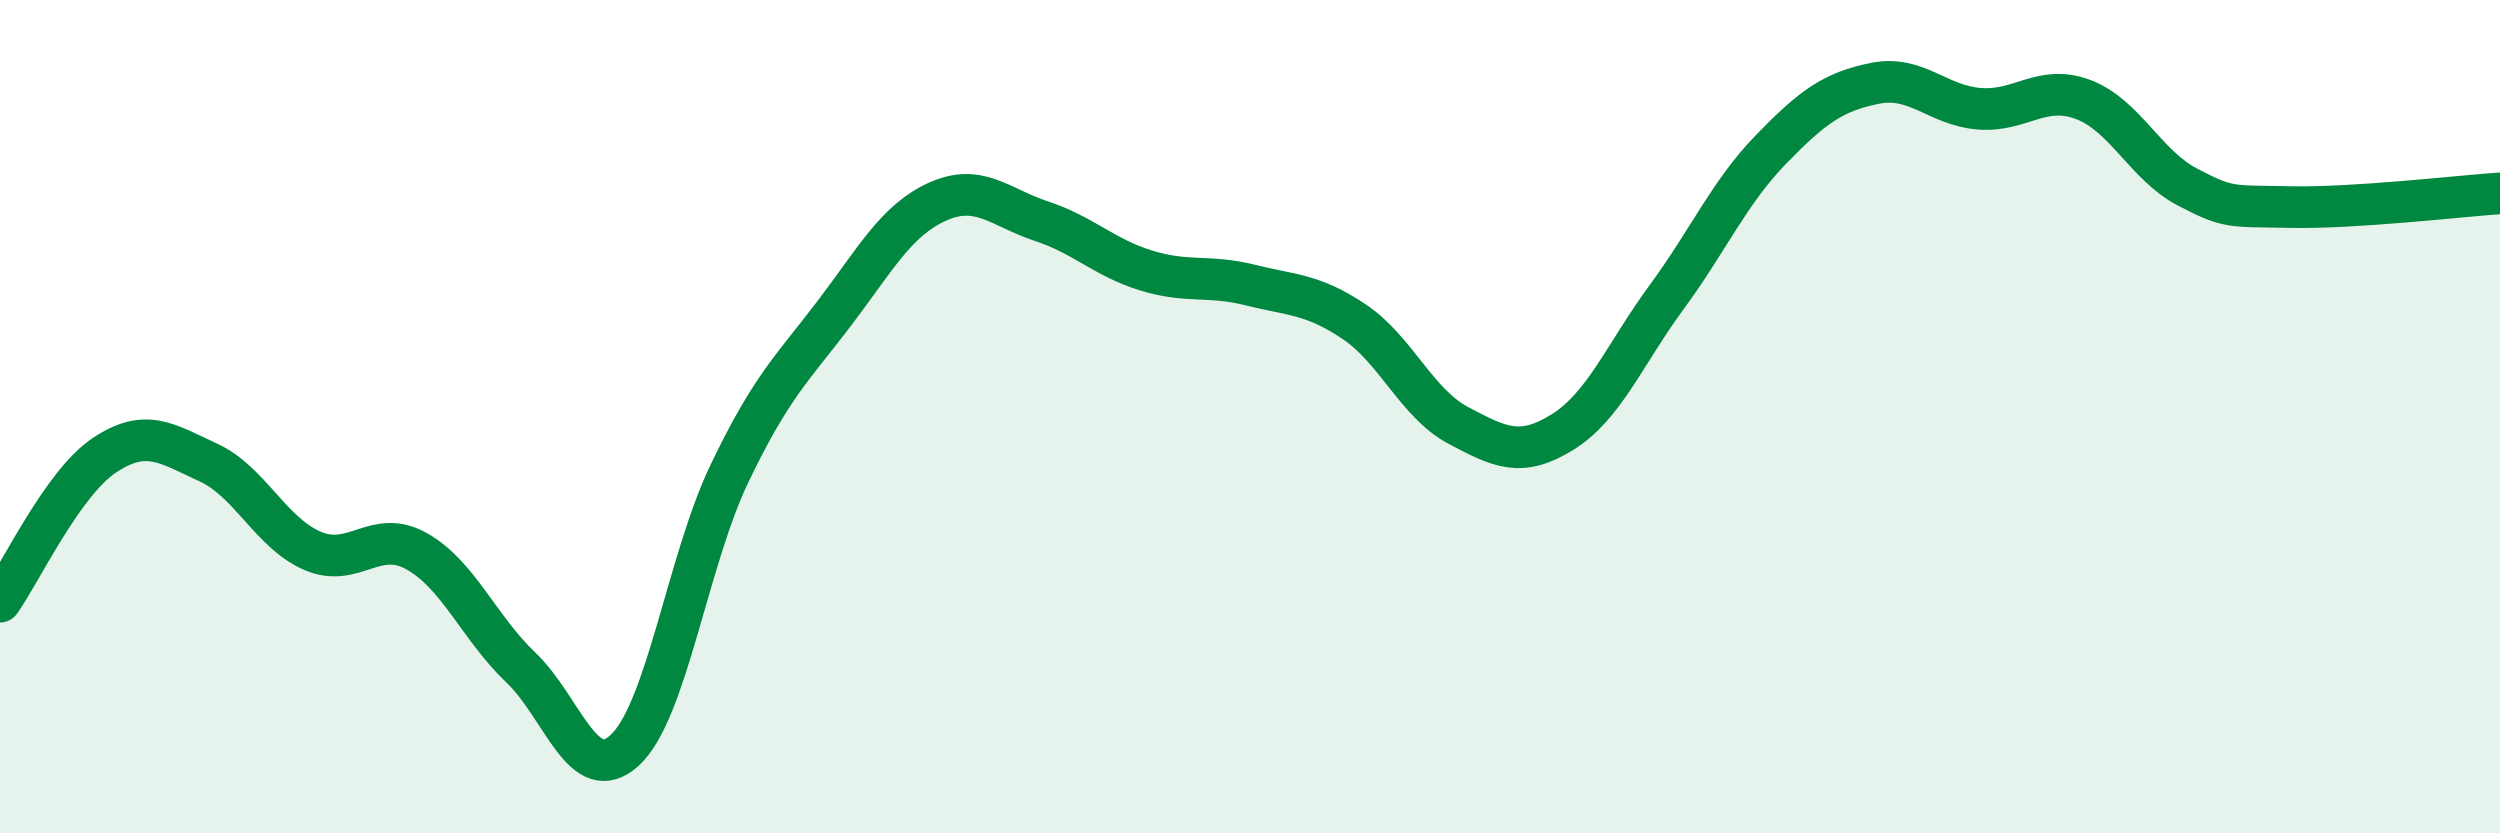 
    <svg width="60" height="20" viewBox="0 0 60 20" xmlns="http://www.w3.org/2000/svg">
      <path
        d="M 0,14.44 C 0.5,13.74 1.5,11.6 2.5,10.93 C 3.5,10.26 4,10.64 5,11.1 C 6,11.56 6.5,12.79 7.5,13.22 C 8.5,13.65 9,12.67 10,13.23 C 11,13.79 11.5,15.07 12.5,16.02 C 13.5,16.97 14,18.93 15,18 C 16,17.07 16.5,13.47 17.5,11.38 C 18.5,9.29 19,8.86 20,7.55 C 21,6.24 21.5,5.29 22.5,4.84 C 23.5,4.39 24,4.98 25,5.31 C 26,5.64 26.5,6.18 27.5,6.49 C 28.5,6.8 29,6.59 30,6.84 C 31,7.09 31.5,7.05 32.5,7.72 C 33.5,8.39 34,9.68 35,10.21 C 36,10.74 36.5,10.99 37.5,10.37 C 38.5,9.75 39,8.49 40,7.13 C 41,5.77 41.5,4.62 42.5,3.59 C 43.5,2.56 44,2.2 45,2 C 46,1.8 46.5,2.53 47.5,2.61 C 48.5,2.69 49,2.01 50,2.39 C 51,2.77 51.5,3.97 52.5,4.49 C 53.5,5.01 53.5,4.94 55,4.97 C 56.5,5 59,4.71 60,4.64L60 20L0 20Z"
        fill="#008740"
        opacity="0.1"
        stroke-linecap="round"
        stroke-linejoin="round"
      />
      <path
        d="M 0,14.44 C 0.5,13.74 1.5,11.6 2.5,10.93 C 3.5,10.26 4,10.64 5,11.1 C 6,11.56 6.5,12.79 7.5,13.22 C 8.5,13.65 9,12.67 10,13.23 C 11,13.79 11.5,15.07 12.5,16.02 C 13.5,16.97 14,18.93 15,18 C 16,17.07 16.5,13.47 17.5,11.38 C 18.5,9.29 19,8.86 20,7.55 C 21,6.24 21.5,5.29 22.5,4.84 C 23.5,4.39 24,4.98 25,5.31 C 26,5.64 26.5,6.18 27.5,6.49 C 28.5,6.8 29,6.59 30,6.84 C 31,7.09 31.5,7.05 32.5,7.72 C 33.5,8.39 34,9.68 35,10.21 C 36,10.74 36.5,10.99 37.5,10.37 C 38.5,9.75 39,8.49 40,7.13 C 41,5.77 41.5,4.62 42.5,3.59 C 43.5,2.56 44,2.2 45,2 C 46,1.8 46.5,2.53 47.5,2.61 C 48.5,2.69 49,2.01 50,2.39 C 51,2.77 51.5,3.97 52.5,4.49 C 53.5,5.01 53.5,4.94 55,4.97 C 56.5,5 59,4.71 60,4.64"
        stroke="#008740"
        stroke-width="1"
        fill="none"
        stroke-linecap="round"
        stroke-linejoin="round"
      />
    </svg>
  